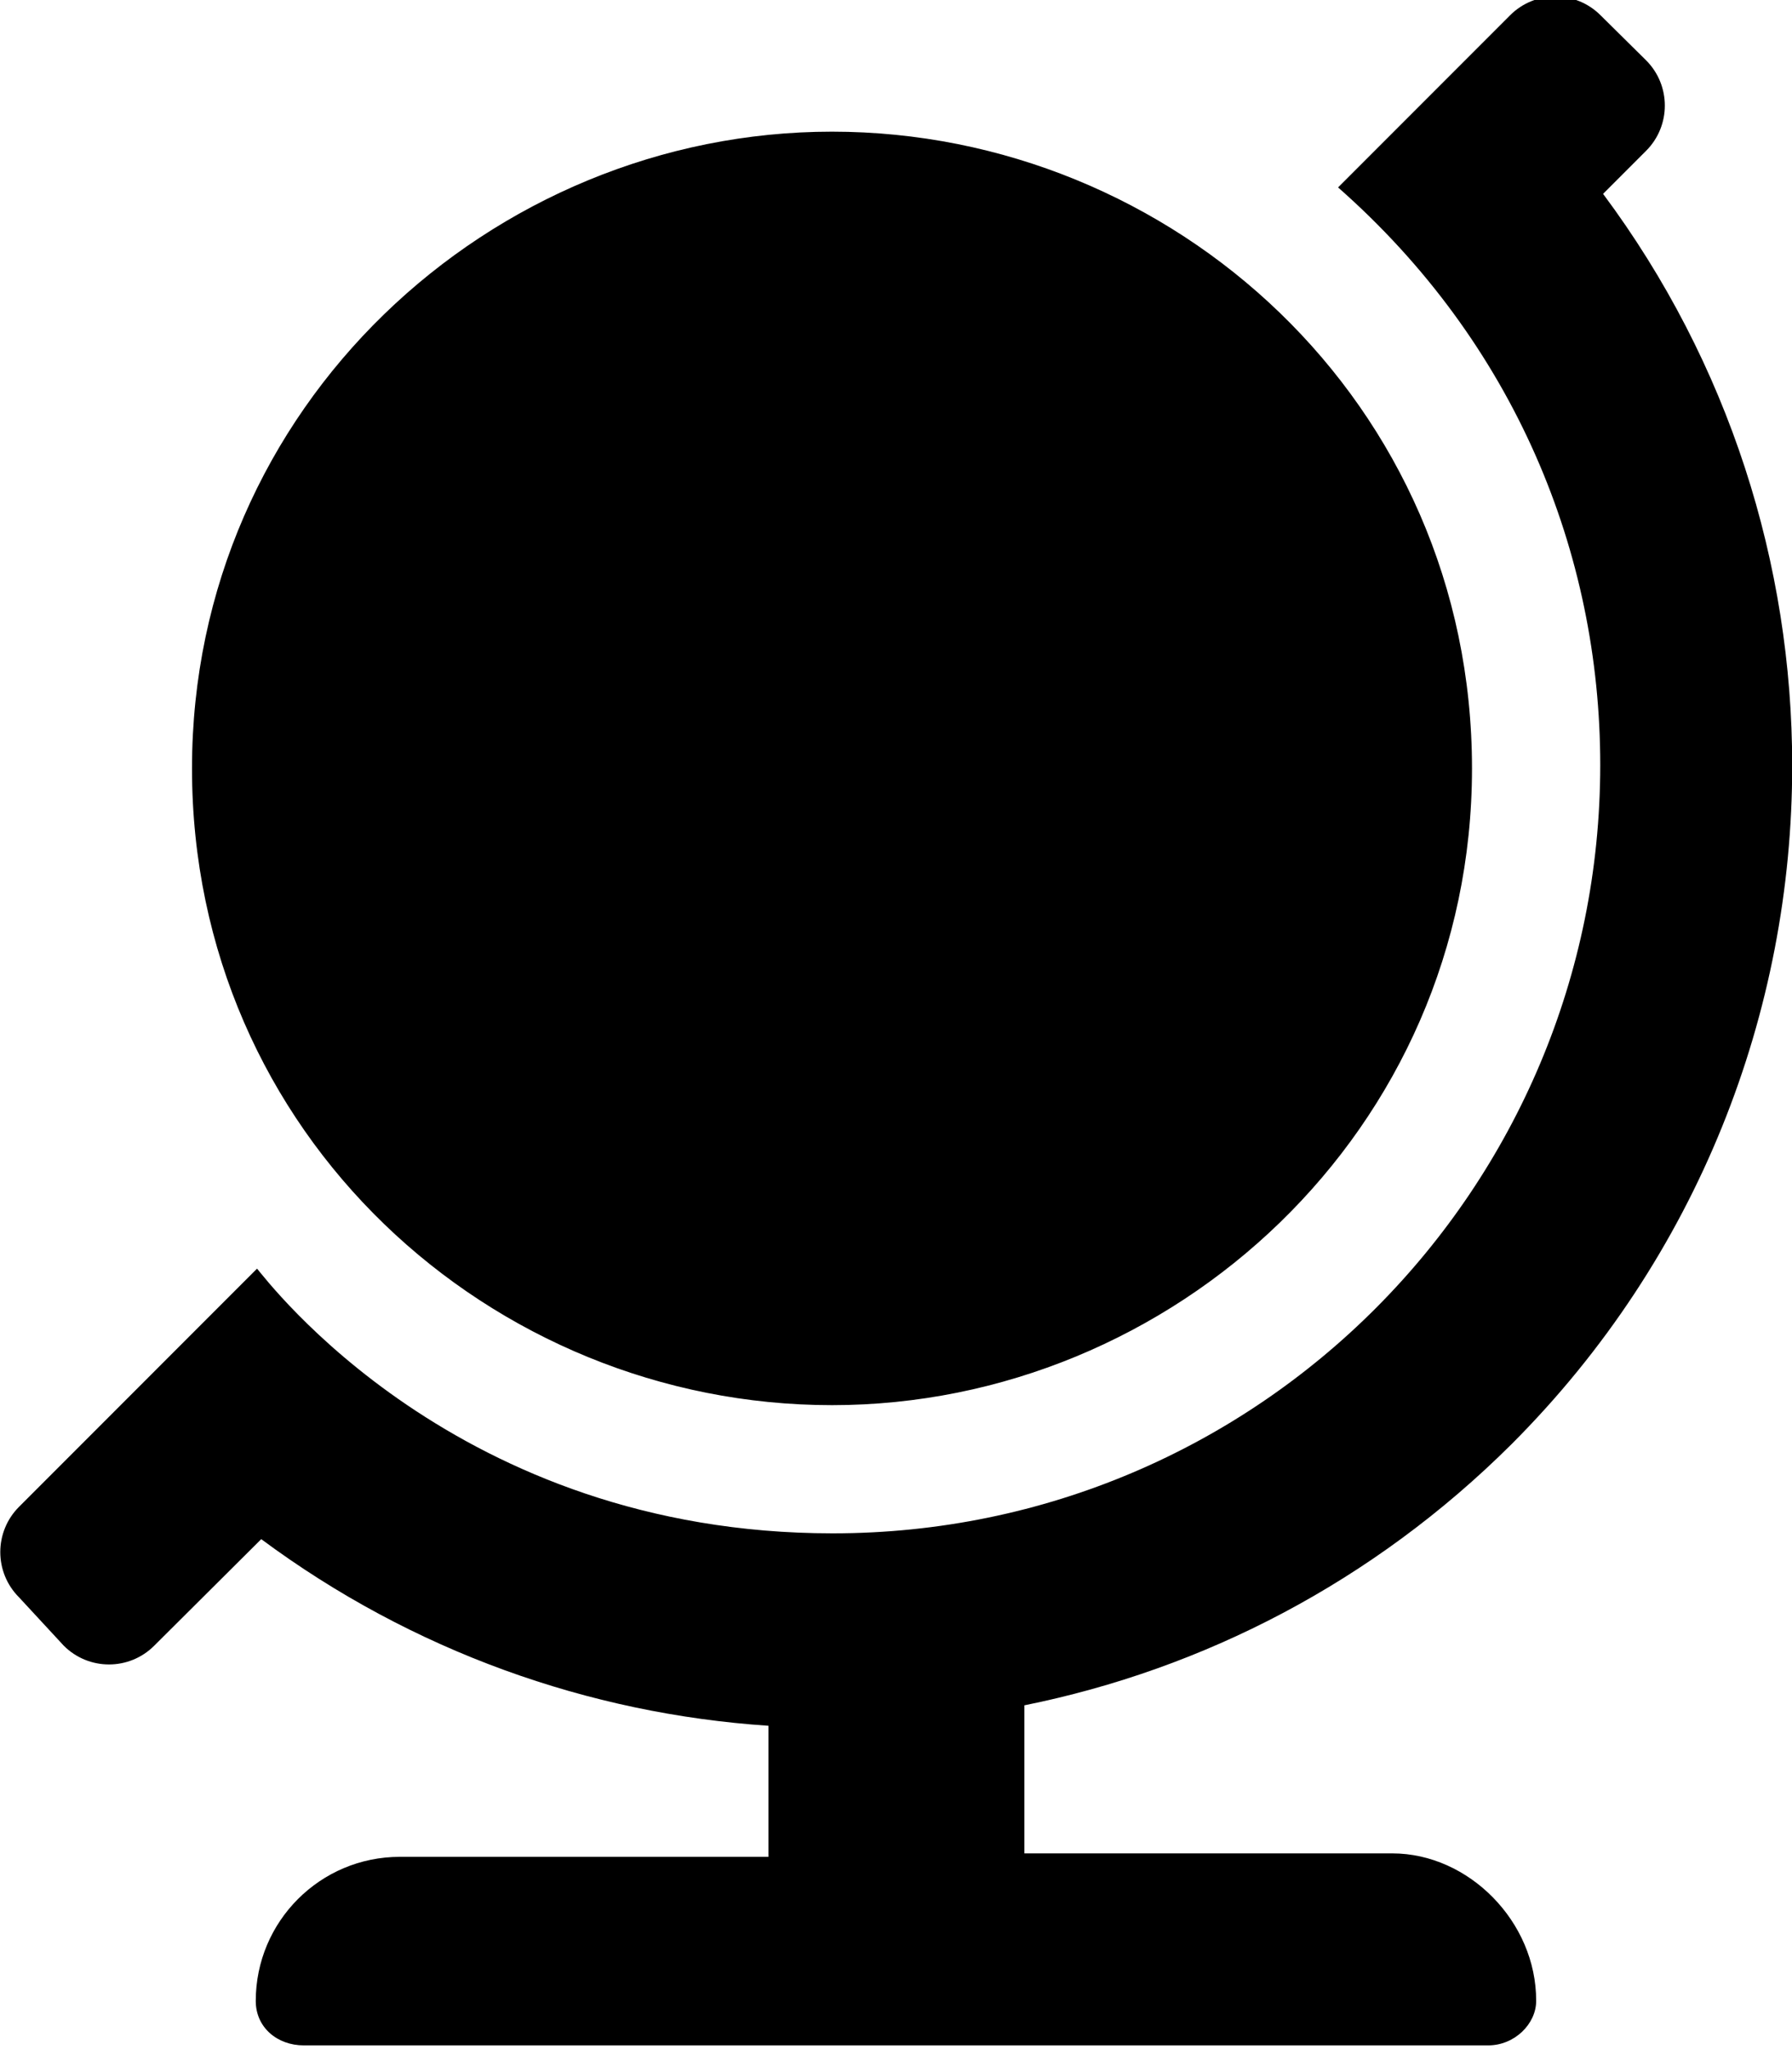 <svg xmlns="http://www.w3.org/2000/svg" viewBox="0 0 448 512"><!--! Font Awesome Pro 6.0.0-beta2 by @fontawesome - https://fontawesome.com License - https://fontawesome.com/license (Commercial License) --><path d="M208 351.1c85.27 0 160-68.65 160-159.1c0-91.39-74.74-159.1-160-159.1c-85.27 0-160 68.65-160 159.1C48 283.4 122.7 351.1 208 351.1zM348.1 463.1h-92V426.1c44.63-9 87.13-30.75 121.8-65.26c46.8-46.8 70.15-108.2 70.15-169.5c0-50.35-15.76-100.6-47.28-142.9l10.75-10.75c3.125-3.125 4.688-7.22 4.688-11.31s-1.563-8.189-4.688-11.31l-11.38-11.25c-3.125-3.125-7.219-4.687-11.31-4.687s-8.188 1.562-11.31 4.687l-43 43.01c44.17 38.87 65.54 91.35 65.54 144.3c0 105.7-85.4 192-191.9 192c-94.07 0-141.4-63.27-143.9-66.14l-59.5 59.51c-3.125 3.125-4.688 7.219-4.688 11.31s1.562 8.187 4.688 11.31L15.94 411.2c3.126 3.127 7.22 4.69 11.31 4.69s8.188-1.563 11.31-4.69l26.75-26.62c37.75 28 81.88 43.63 126.8 46.63v32.75H99.94c-19.88 0-36 16.13-36 36.01c0 6.625 5.377 11.1 12 11.1h296.1c6.625 0 12-5.375 12-11.1C384.1 480.1 367.1 463.1 348.1 463.1z"/></svg>